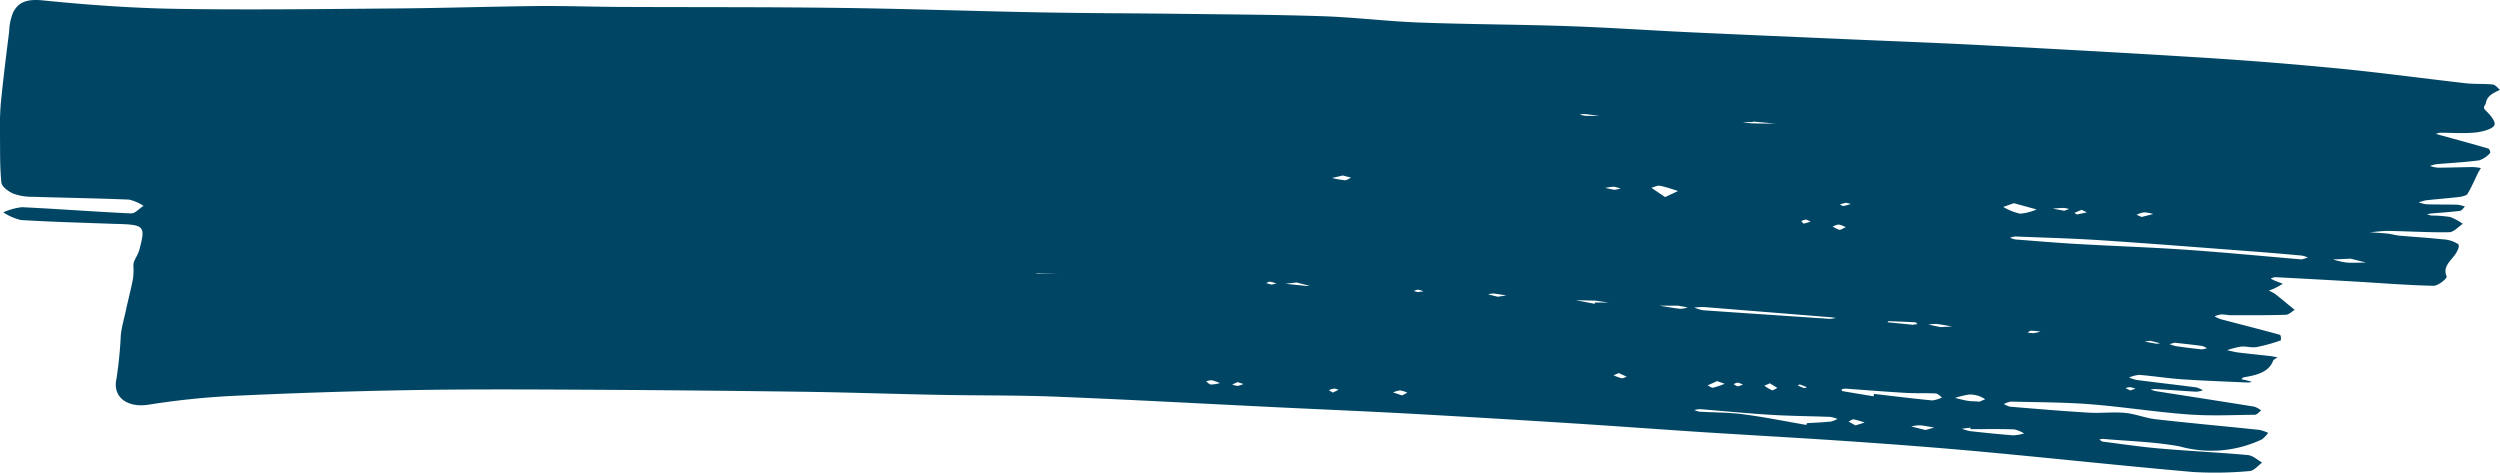 <svg xmlns="http://www.w3.org/2000/svg" width="132.412" height="25.041" viewBox="0 0 132.412 25.041">
  <path id="Path_2901" data-name="Path 2901" d="M5.93,11.852c-1.61-.06-3.222-.1-4.828-.2a2.973,2.973,0,0,1-.929-.406,3.354,3.354,0,0,1,.984-.273c1.93.09,3.855.241,5.786.329.208.01.439-.261.659-.4a2.359,2.359,0,0,0-.763-.331c-1.71-.072-3.423-.094-5.135-.15a2.831,2.831,0,0,1-1.009-.17c-.272-.123-.6-.371-.621-.581C-.011,8.84.008,8,0,7.166A16.124,16.124,0,0,1,.042,5.476C.167,4.2.327,2.933.486,1.662A2.88,2.88,0,0,1,.7.643c.265-.5.682-.712,1.546-.625C4.591.253,6.959.429,9.323.467c3.9.062,7.8.01,11.7-.021,2.464-.019,4.928-.1,7.392-.126,1.47-.015,2.941.038,4.412.046,3.894.018,7.787,0,11.68.052,3.469.043,6.935.168,10.4.233C57.364.7,59.819.7,62.272.729c2.586.033,5.175.043,7.759.128,1.716.056,3.422.271,5.137.335,2.654.1,5.314.1,7.969.194,2.123.073,4.24.222,6.361.321,2.91.137,5.821.258,8.731.386,2.324.1,4.648.187,6.97.31,3.893.205,7.785.416,11.674.662q3.538.225,7.061.569c2.232.22,4.448.523,6.674.775.469.053.955.016,1.424.066.141.015.253.182.378.279-.341.175-.677.3-.748.705-.025.14-.207.2,0,.4.238.225.553.6.447.783-.118.205-.654.343-1.031.378-.613.059-1.244.008-1.867.01a.633.633,0,0,0-.188.064l.21.059c.853.234,1.708.464,2.554.712.068.02.138.2.1.239a1.3,1.3,0,0,1-.581.389c-.739.1-1.5.136-2.244.2a2.1,2.1,0,0,0-.357.094,1.737,1.737,0,0,0,.4.092c.624,0,1.248-.025,1.872-.032a3.029,3.029,0,0,1,.424.053c-.053.09-.113.178-.158.269-.181.367-.337.742-.552,1.1-.054.09-.289.143-.452.163-.578.069-1.162.111-1.741.175a2.208,2.208,0,0,0-.388.113,1.977,1.977,0,0,0,.411.1c.55.016,1.1.007,1.651.022a1.674,1.674,0,0,1,.384.1c-.088.078-.164.213-.267.226-.495.063-1,.092-1.494.136-.081.007-.161.025-.242.039a.984.984,0,0,0,.227.073,6.446,6.446,0,0,1,.985.074,2.82,2.82,0,0,1,.676.364c-.238.155-.472.439-.715.444-1.063.02-2.129-.049-3.194-.068-.336-.006-.675.046-1.012.071.313.023.628.038.939.072.216.024.425.089.642.109.75.067,1.5.107,2.251.191a1.655,1.655,0,0,1,.843.254c.107.1-.056.42-.193.6-.262.346-.626.632-.416,1.109.047.106-.457.508-.7.5-1.387-.03-2.771-.145-4.157-.225q-2.114-.123-4.229-.231a.726.726,0,0,0-.231.073,2.012,2.012,0,0,0,.189.1c.15.062.3.118.453.177-.138.076-.272.157-.415.229-.1.051-.218.089-.328.133a2.1,2.1,0,0,1,.332.174c.353.278.693.564,1.038.846-.156.091-.308.255-.468.26-.963.029-1.927.023-2.89.022-.182,0-.365-.046-.546-.041a1.408,1.408,0,0,0-.337.1,1.777,1.777,0,0,0,.317.15c1.047.276,2.1.541,3.14.828.058.016.078.289.035.3a8.771,8.771,0,0,1-1.271.351c-.257.045-.553-.051-.822-.025a4.534,4.534,0,0,0-.74.191c.207.042.411.1.621.124.557.068,1.118.123,1.677.187.126.014.249.044.372.067-.081.062-.207.114-.235.188-.229.6-.867.757-1.56.871-.047.008-.079.067-.118.1.119.025.239.049.356.078.069.017.134.043.2.065a1.107,1.107,0,0,1-.211.032c-1.165-.053-2.331-.093-3.493-.172-.755-.051-1.5-.172-2.257-.234a1.759,1.759,0,0,0-.543.141,2.341,2.341,0,0,0,.412.131c1.047.134,2.1.254,3.143.39a1.366,1.366,0,0,1,.355.154,1.318,1.318,0,0,1-.345.076c-.722-.04-1.443-.1-2.165-.142a1.5,1.5,0,0,0-.258.027,1.924,1.924,0,0,0,.273.085c1.739.273,3.479.54,5.216.821a1.2,1.2,0,0,1,.366.2c-.111.08-.22.229-.332.23-1.179.013-2.366.069-3.534-.018-1.73-.128-3.441-.4-5.17-.538-1.4-.109-2.809-.106-4.215-.14a1.2,1.2,0,0,0-.377.128,1.168,1.168,0,0,0,.335.141c1.385.114,2.77.232,4.159.315.636.038,1.288-.046,1.918.012.553.051,1.075.274,1.628.337,1.826.207,3.66.372,5.49.563a2.143,2.143,0,0,1,.468.158,1.5,1.5,0,0,1-.331.346,6.252,6.252,0,0,1-4.349.373c-1.32-.246-2.71-.278-4.07-.4a.73.73,0,0,0-.193.038c.065.038.125.1.2.11,1,.127,1.992.276,3,.362,1.552.134,3.114.206,4.665.347.271.024.508.258.761.4-.221.156-.429.433-.665.448a20.081,20.081,0,0,1-3,.049c-3.69-.323-7.368-.722-11.056-1.063-2.28-.211-4.567-.385-6.855-.544-2.668-.185-5.341-.331-8.01-.5-2.358-.153-4.713-.329-7.071-.478q-4.2-.266-8.405-.5c-2.361-.129-4.726-.227-7.09-.342-3.9-.189-7.8-.405-11.7-.561-2.109-.084-4.225-.056-6.337-.1-2.348-.045-4.7-.129-7.044-.161q-5.823-.079-11.647-.109c-3.088-.015-6.177-.032-9.263.023q-4.792.085-9.578.316a41.958,41.958,0,0,0-4.241.456c-1.157.174-1.9-.44-1.684-1.375a22.117,22.117,0,0,0,.231-2.341c.053-.438.18-.87.273-1.3.032-.148.062-.3.1-.443.09-.4.193-.805.27-1.21a3.926,3.926,0,0,0,.03-.568.966.966,0,0,1,.012-.306c.084-.222.234-.432.293-.656.347-1.308.3-1.346-1.43-1.382m115.956,1.887.334-.1a1.459,1.459,0,0,0-.323-.106c-.89-.08-1.781-.157-2.674-.224-2.657-.2-5.313-.412-7.972-.587-1.507-.1-3.02-.137-4.53-.2a1.1,1.1,0,0,0-.275.063,1.2,1.2,0,0,0,.281.095c1.1.085,2.193.178,3.293.241,1.9.109,3.8.171,5.695.3,2.044.141,4.081.338,6.171.516M95.675,22.5c.01-.029.02-.059.029-.088.421-.026.843-.043,1.262-.084a1.347,1.347,0,0,0,.353-.139,1.561,1.561,0,0,0-.372-.109c-1.054-.041-2.111-.046-3.161-.11-1.251-.077-2.5-.2-3.745-.3a1.31,1.31,0,0,0-.3.046,1.151,1.151,0,0,0,.271.087c.776.047,1.563.038,2.326.139,1.121.148,2.224.372,3.336.563m3.56-1.514c.007-.043.014-.086.021-.129,1.027.119,2.052.247,3.082.345a1.517,1.517,0,0,0,.521-.159c-.111-.073-.216-.2-.333-.209-.536-.028-1.076,0-1.611-.032-1.06-.062-2.118-.15-3.177-.224a.814.814,0,0,0-.2.04c.012.03.017.084.037.088.554.1,1.111.187,1.666.279m-2.3-4.1.3-.049c-.1-.015-.208-.034-.313-.042q-3.333-.27-6.666-.536a3.834,3.834,0,0,0-.522.027,2.195,2.195,0,0,0,.464.141c2.241.158,4.484.306,6.742.458m7.42,5.84c0-.027,0-.053,0-.08l-.452.056a2.4,2.4,0,0,0,.431.129c.761.084,1.523.164,2.287.222a2.367,2.367,0,0,0,.573-.1,1.656,1.656,0,0,0-.53-.216c-.767-.024-1.537-.011-2.306-.011m2.3-11.969-.567.2a3.165,3.165,0,0,0,.888.357,2.782,2.782,0,0,0,.881-.225l-1.2-.329m-18.478-.326.687-.322c-.322-.1-.637-.214-.97-.278-.128-.025-.3.069-.445.109l.728.491m16.658,10.833.294-.126a1.723,1.723,0,0,0-.323-.165,1.477,1.477,0,0,0-.527-.085,5.481,5.481,0,0,0-.747.18c.217.051.43.113.652.15.176.029.36.027.652.047M124.5,13.7l-.935.042a4.739,4.739,0,0,0,.715.163c.343.027.693,0,1.041,0L124.5,13.7m-9.325,4.45-.265.076a2.105,2.105,0,0,0,.336.107c.449.064.9.122,1.35.169a.981.981,0,0,0,.29-.062.932.932,0,0,0-.252-.118c-.448-.061-.9-.108-1.459-.172M90.942,20.186l-.5.225c.1.044.213.139.289.123a4.737,4.737,0,0,0,.615-.207l-.4-.142m-6.485-4.1.021-.064h.708l-.71-.1a.479.479,0,0,0-.055,0l-.965-.023,1,.192m17.523,6.685.463-.131c-.256-.041-.509-.1-.767-.119a2.134,2.134,0,0,0-.45.061l.754.189m-.673-5.575.251-.037c-.041-.032-.079-.091-.123-.094-.47-.026-.94-.043-1.411-.059-.017,0-.037.038-.055.058l1.165.114.172.019M92.845,6.437c0,.009,0,.017,0,.026H92.3a4.443,4.443,0,0,0,.5.069c.415.012.831.009,1.246.012l-1.205-.107M71.122,9.294l-.57.132a5.028,5.028,0,0,0,.669.12c.108.006.227-.089.34-.138l-.439-.114M98.273,22.531l.487-.152a4.394,4.394,0,0,0-.578-.168c-.077-.012-.181.076-.273.119l.364.2m-9.4-6.341h-.982c.369.058.735.127,1.107.167a1.413,1.413,0,0,0,.393-.077l-.518-.09m13.906,1.135.614-.034c-.275-.046-.548-.1-.826-.134a2.189,2.189,0,0,0-.421.037l.633.131M93.74,20.3l-.289.129a1.99,1.99,0,0,0,.4.238c.06.02.189-.077.288-.121l-.4-.246M68.674,14.961l-.586.068c.361.038.722.076,1.083.112a1.92,1.92,0,0,0,.2,0l-.7-.181m5.59,5.983.279-.146a1.441,1.441,0,0,0-.384-.12,1.273,1.273,0,0,0-.372.105l.478.161m23.5-8.909a1.3,1.3,0,0,0-.373-.143,1.117,1.117,0,0,0-.322.107,1.7,1.7,0,0,0,.354.173c.061.016.162-.061.341-.138m15.67-.543.613-.156a2.253,2.253,0,0,0-.487-.089,1.385,1.385,0,0,0-.394.132l.267.113M79.321,15.717l.461-.072c-.226-.034-.451-.075-.679-.1a1.114,1.114,0,0,0-.283.046l.5.122m6.419,4.047-.278.115a2.416,2.416,0,0,0,.424.157c.078.015.182-.052.274-.082l-.42-.191M84.027,6.135h.682c-.277-.035-.553-.075-.831-.1a.645.645,0,0,0-.2.046l.344.058m26.228,4.972-.376.163c.047.028.1.085.14.079.175-.026.345-.069.517-.107l-.28-.136m-45.641,9.18a2.276,2.276,0,0,0-.44-.154.99.99,0,0,0-.29.063c.083.058.156.148.252.166a1.883,1.883,0,0,0,.478-.075M85.5,10.053l.335-.058a1.461,1.461,0,0,0-.361-.107,2.5,2.5,0,0,0-.45.066l.476.1M54.844,14.5h1.188l-1.075-.021a1,1,0,0,0-.113.021m10.7,5.738-.28.127a.971.971,0,0,0,.287.072,1.229,1.229,0,0,0,.307-.1l-.314-.1m43.776-9.07.268-.1a1.457,1.457,0,0,0-.286-.054c-.194,0-.387.022-.58.035l.6.114m4.561,6.885-.295.043c.209.038.417.081.628.112a.762.762,0,0,0,.193-.024l-.527-.131M95.9,11.729c-.136-.053-.2-.1-.269-.1a.771.771,0,0,0-.225.081c.045.046.095.133.134.13a1.77,1.77,0,0,0,.36-.112m16.925,8.951.281-.09a1.42,1.42,0,0,0-.288-.085.822.822,0,0,0-.241.051l.248.123m-42.233.114.3-.145a.72.72,0,0,0-.228-.067,1.246,1.246,0,0,0-.281.082l.21.13m21.725-.418a1.045,1.045,0,0,0-.284-.109.672.672,0,0,0-.21.079.676.676,0,0,0,.2.112c.059.01.136-.035.291-.082m-24.971-5.3.257-.062a2.005,2.005,0,0,0-.338-.092c-.061-.007-.134.047-.2.073l.283.081m30.42-4.335-.319.082c.063.032.134.095.187.087a2.741,2.741,0,0,0,.4-.106l-.264-.063m-2.45,9.62-.106.058c.114.046.226.1.346.136.035.01.1-.031.145-.049l-.386-.146m-20.225-4.89.293-.037a1.076,1.076,0,0,0-.273-.09.687.687,0,0,0-.233.073l.212.054m32.972,2.093a3.464,3.464,0,0,0-.5-.045c-.064.007-.118.064-.176.1.105.011.21.027.315.028a2.374,2.374,0,0,0,.357-.081" transform="translate(0 0.001)" fill="#004664"/>
</svg>
